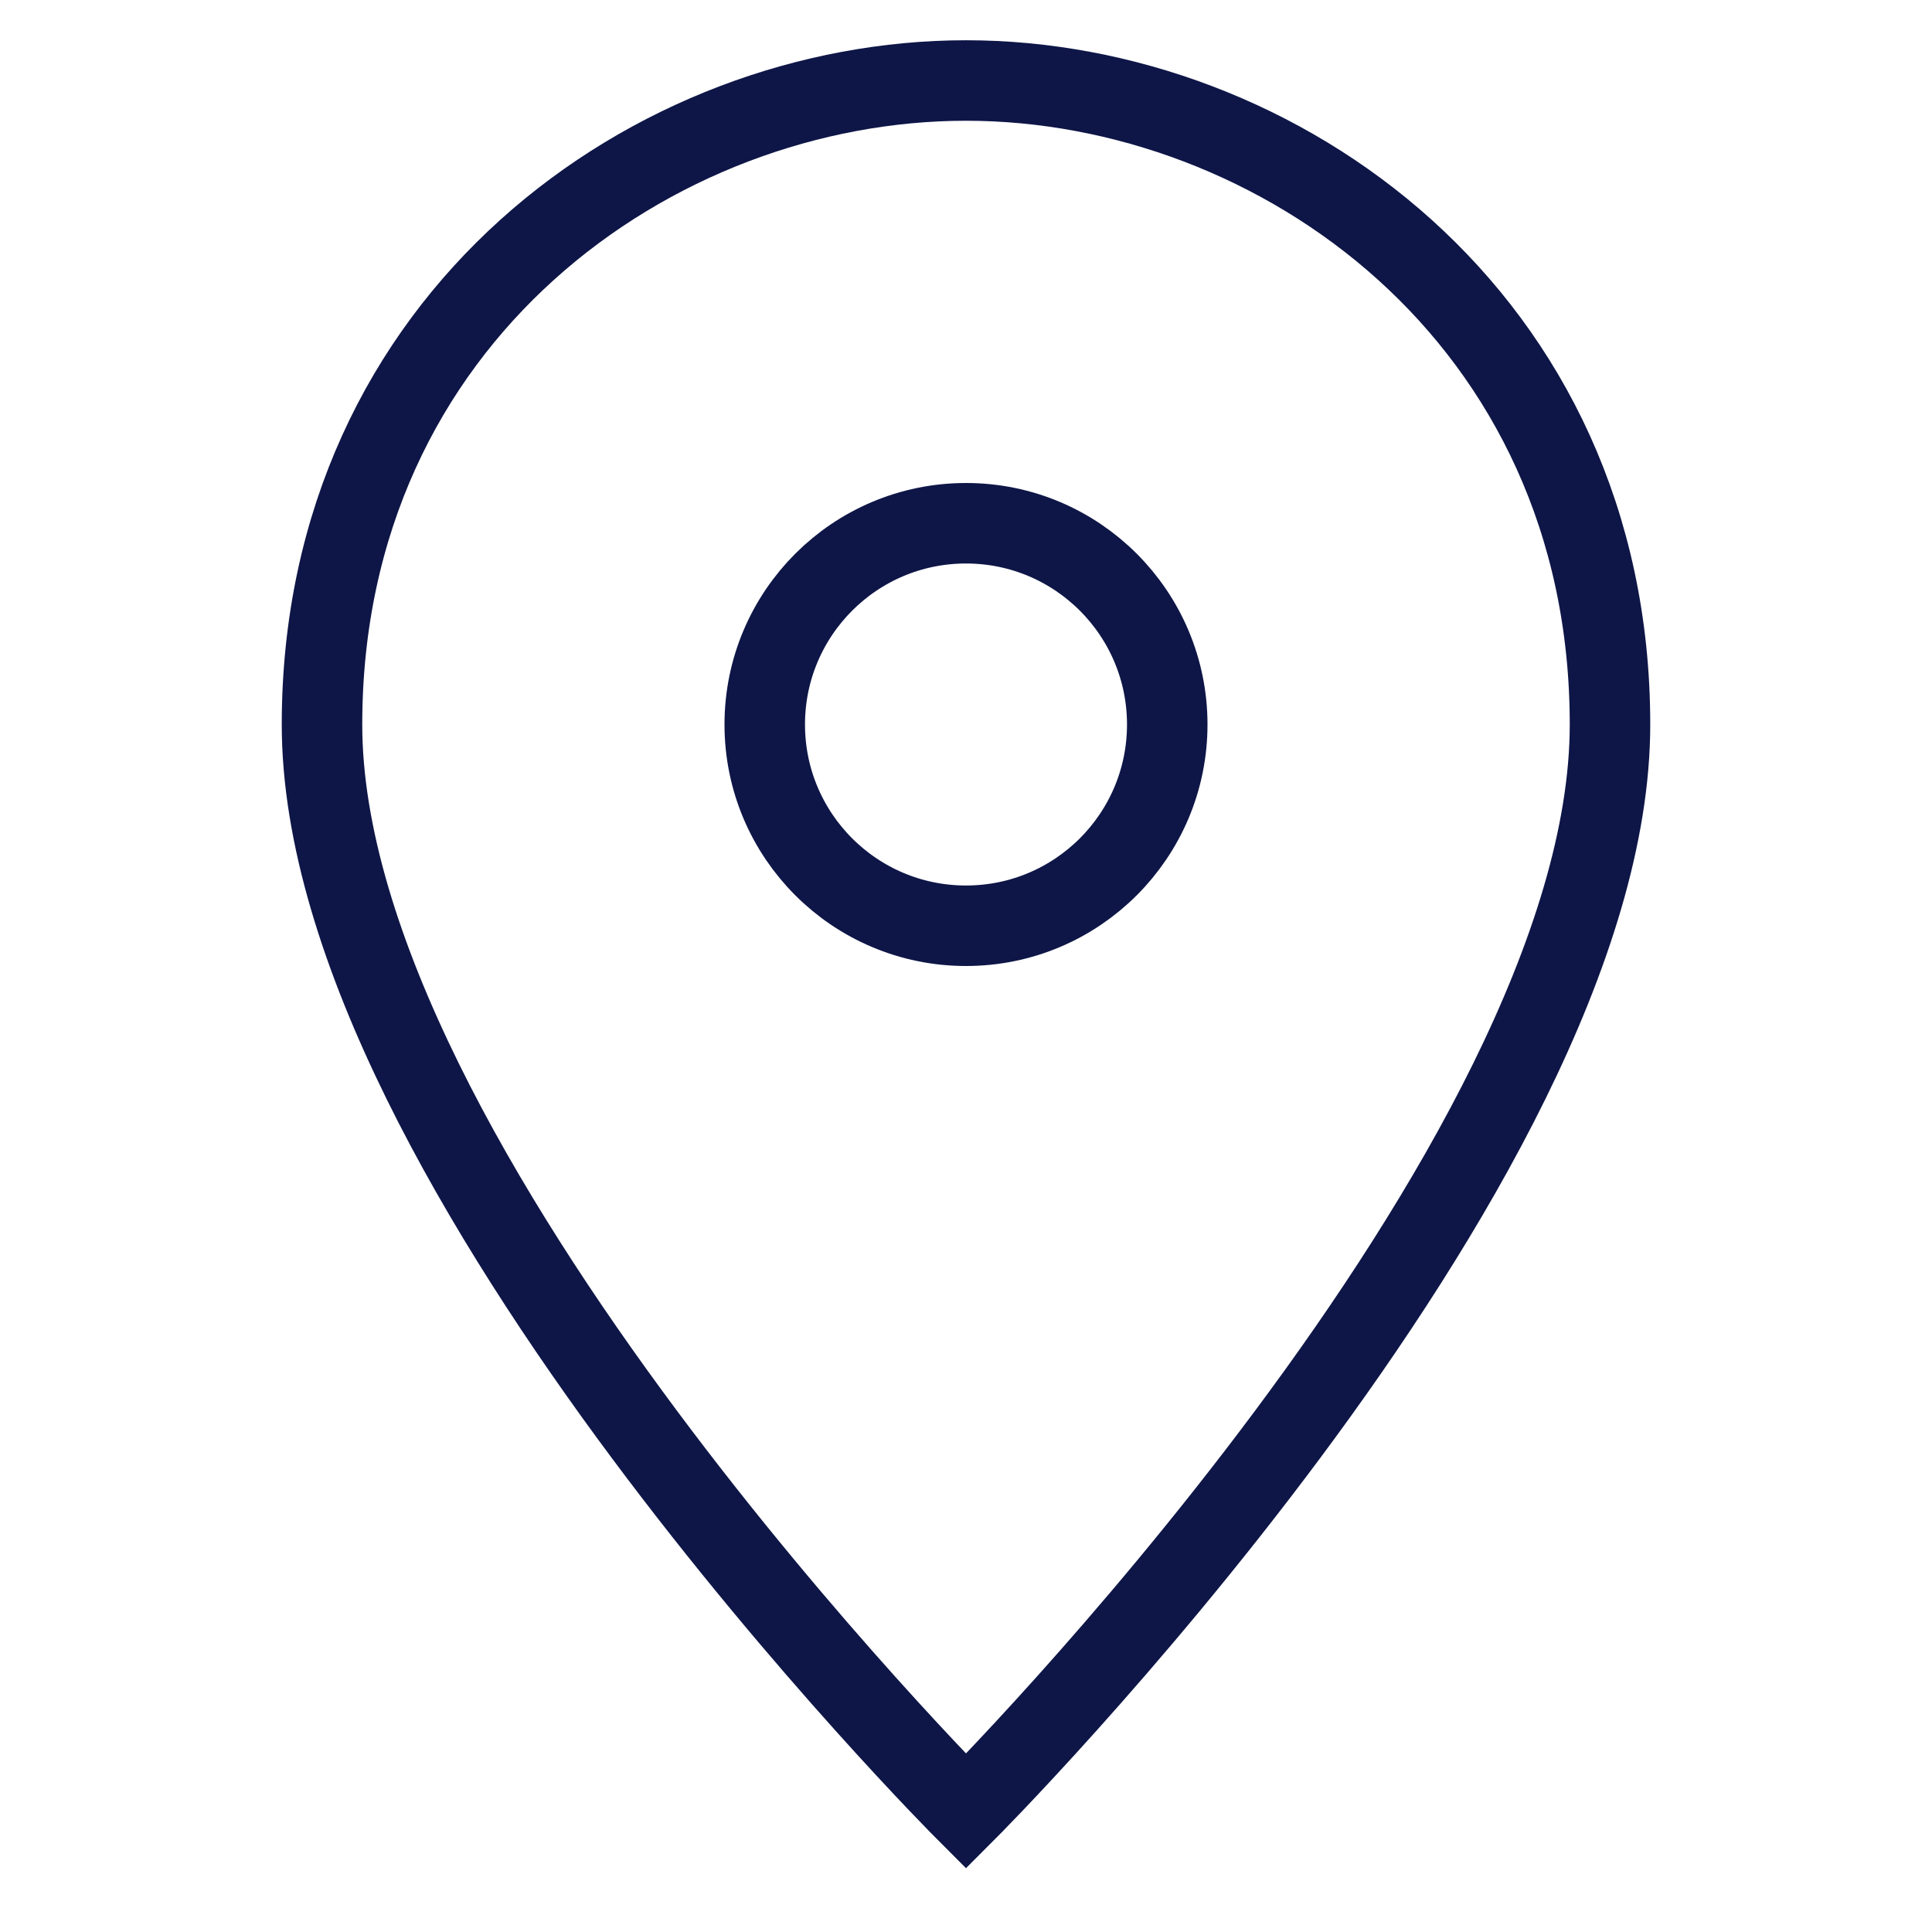 <svg xmlns="http://www.w3.org/2000/svg" width="48" height="48" viewBox="0 0 48 48"><g class="nc-icon-wrapper" fill="#0e1647" stroke-linecap="square" stroke-linejoin="miter" stroke-miterlimit="10"><path fill="none" stroke="#0e1647" stroke-width="2" d="M40,18c0,11-16,27-16,27 S8,29,8,18C8,7.875,16.268,2,24,2S40,7.875,40,18z"></path> <circle data-color="color-2" fill="none" stroke="#0e1647" stroke-width="2" cx="24" cy="18" r="5"></circle></g></svg>